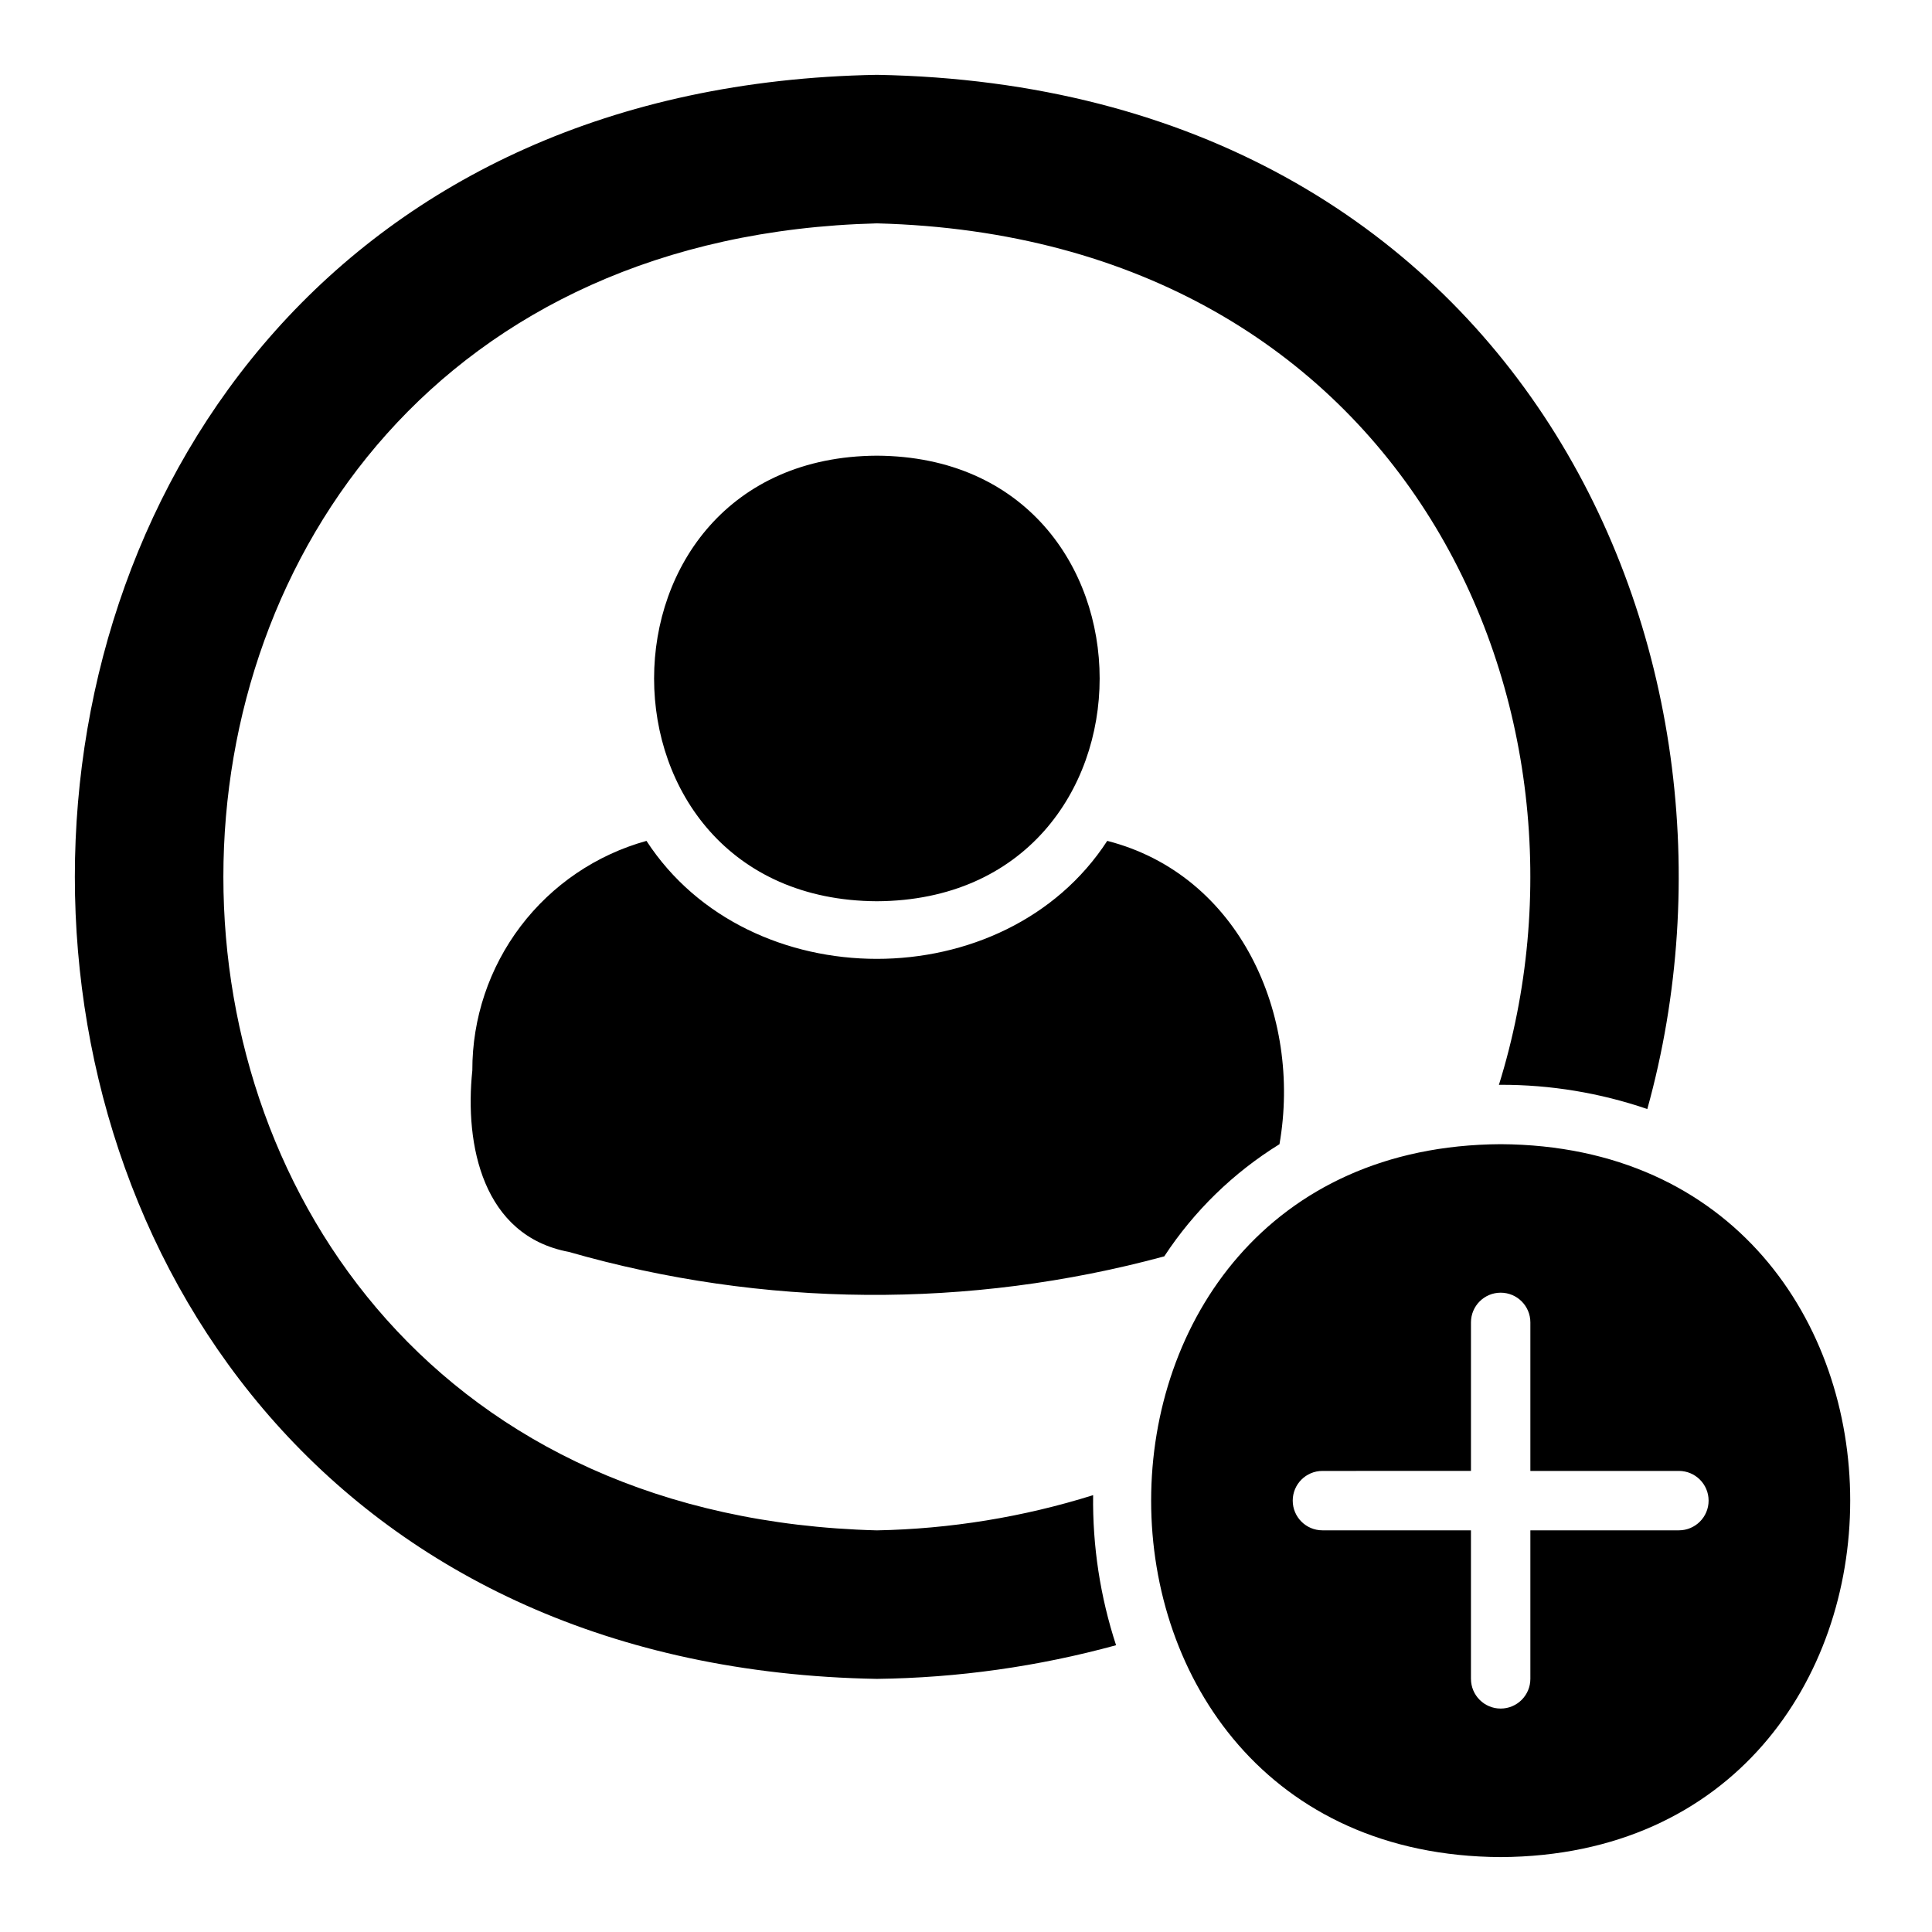 <?xml version="1.0" encoding="UTF-8"?>
<!-- Uploaded to: SVG Repo, www.svgrepo.com, Generator: SVG Repo Mixer Tools -->
<svg fill="#000000" width="800px" height="800px" version="1.1" viewBox="144 144 512 512" xmlns="http://www.w3.org/2000/svg">
 <path d="m439.77 580c-20.664 5.66-41.969 8.656-63.391 8.922-283.41-5.012-283.37-420.12 0.008-425.09 169.73 3 237.75 153.08 204.17 274.07v0.004c-12.508-4.277-25.641-6.449-38.859-6.426-0.164 0-0.309 0.023-0.473 0.023 30.879-98.941-24.055-224.66-164.84-228.31-230.89 5.965-230.94 340.37-0.004 346.37 19.449-0.375 38.746-3.516 57.309-9.332-0.172 13.5 1.883 26.938 6.082 39.77zm-63.387-315.24c-78.719 0.395-78.727 117.68 0 118.08 78.715-0.395 78.719-117.68 0-118.08zm106.69 182.47c5.988-34.203-10.629-71.422-45.641-80.391-27.102 41.699-95.012 41.688-122.11 0v0.004c-13.293 3.684-25.008 11.633-33.348 22.621-8.336 10.992-12.836 24.418-12.801 38.211-2.086 19.809 2.769 43.816 25.578 48.094 51.504 14.777 106.07 15.184 157.79 1.18 7.883-12.016 18.301-22.16 30.523-29.719zm58.621 188.92c-123.51-0.652-123.5-188.29 0.004-188.93 123.51 0.652 123.5 188.29-0.004 188.93zm47.23-102.34h-39.359v-39.363c0-4.348-3.523-7.871-7.871-7.871-4.348 0-7.871 3.523-7.871 7.871v39.359l-39.363 0.004c-4.348 0-7.871 3.523-7.871 7.871 0 4.348 3.523 7.871 7.871 7.871h39.359v39.359h0.004c0 4.348 3.523 7.875 7.871 7.875 4.348 0 7.871-3.527 7.871-7.875v-39.359h39.359c4.348 0 7.875-3.523 7.875-7.871 0-4.348-3.527-7.871-7.875-7.871z"/>
</svg>